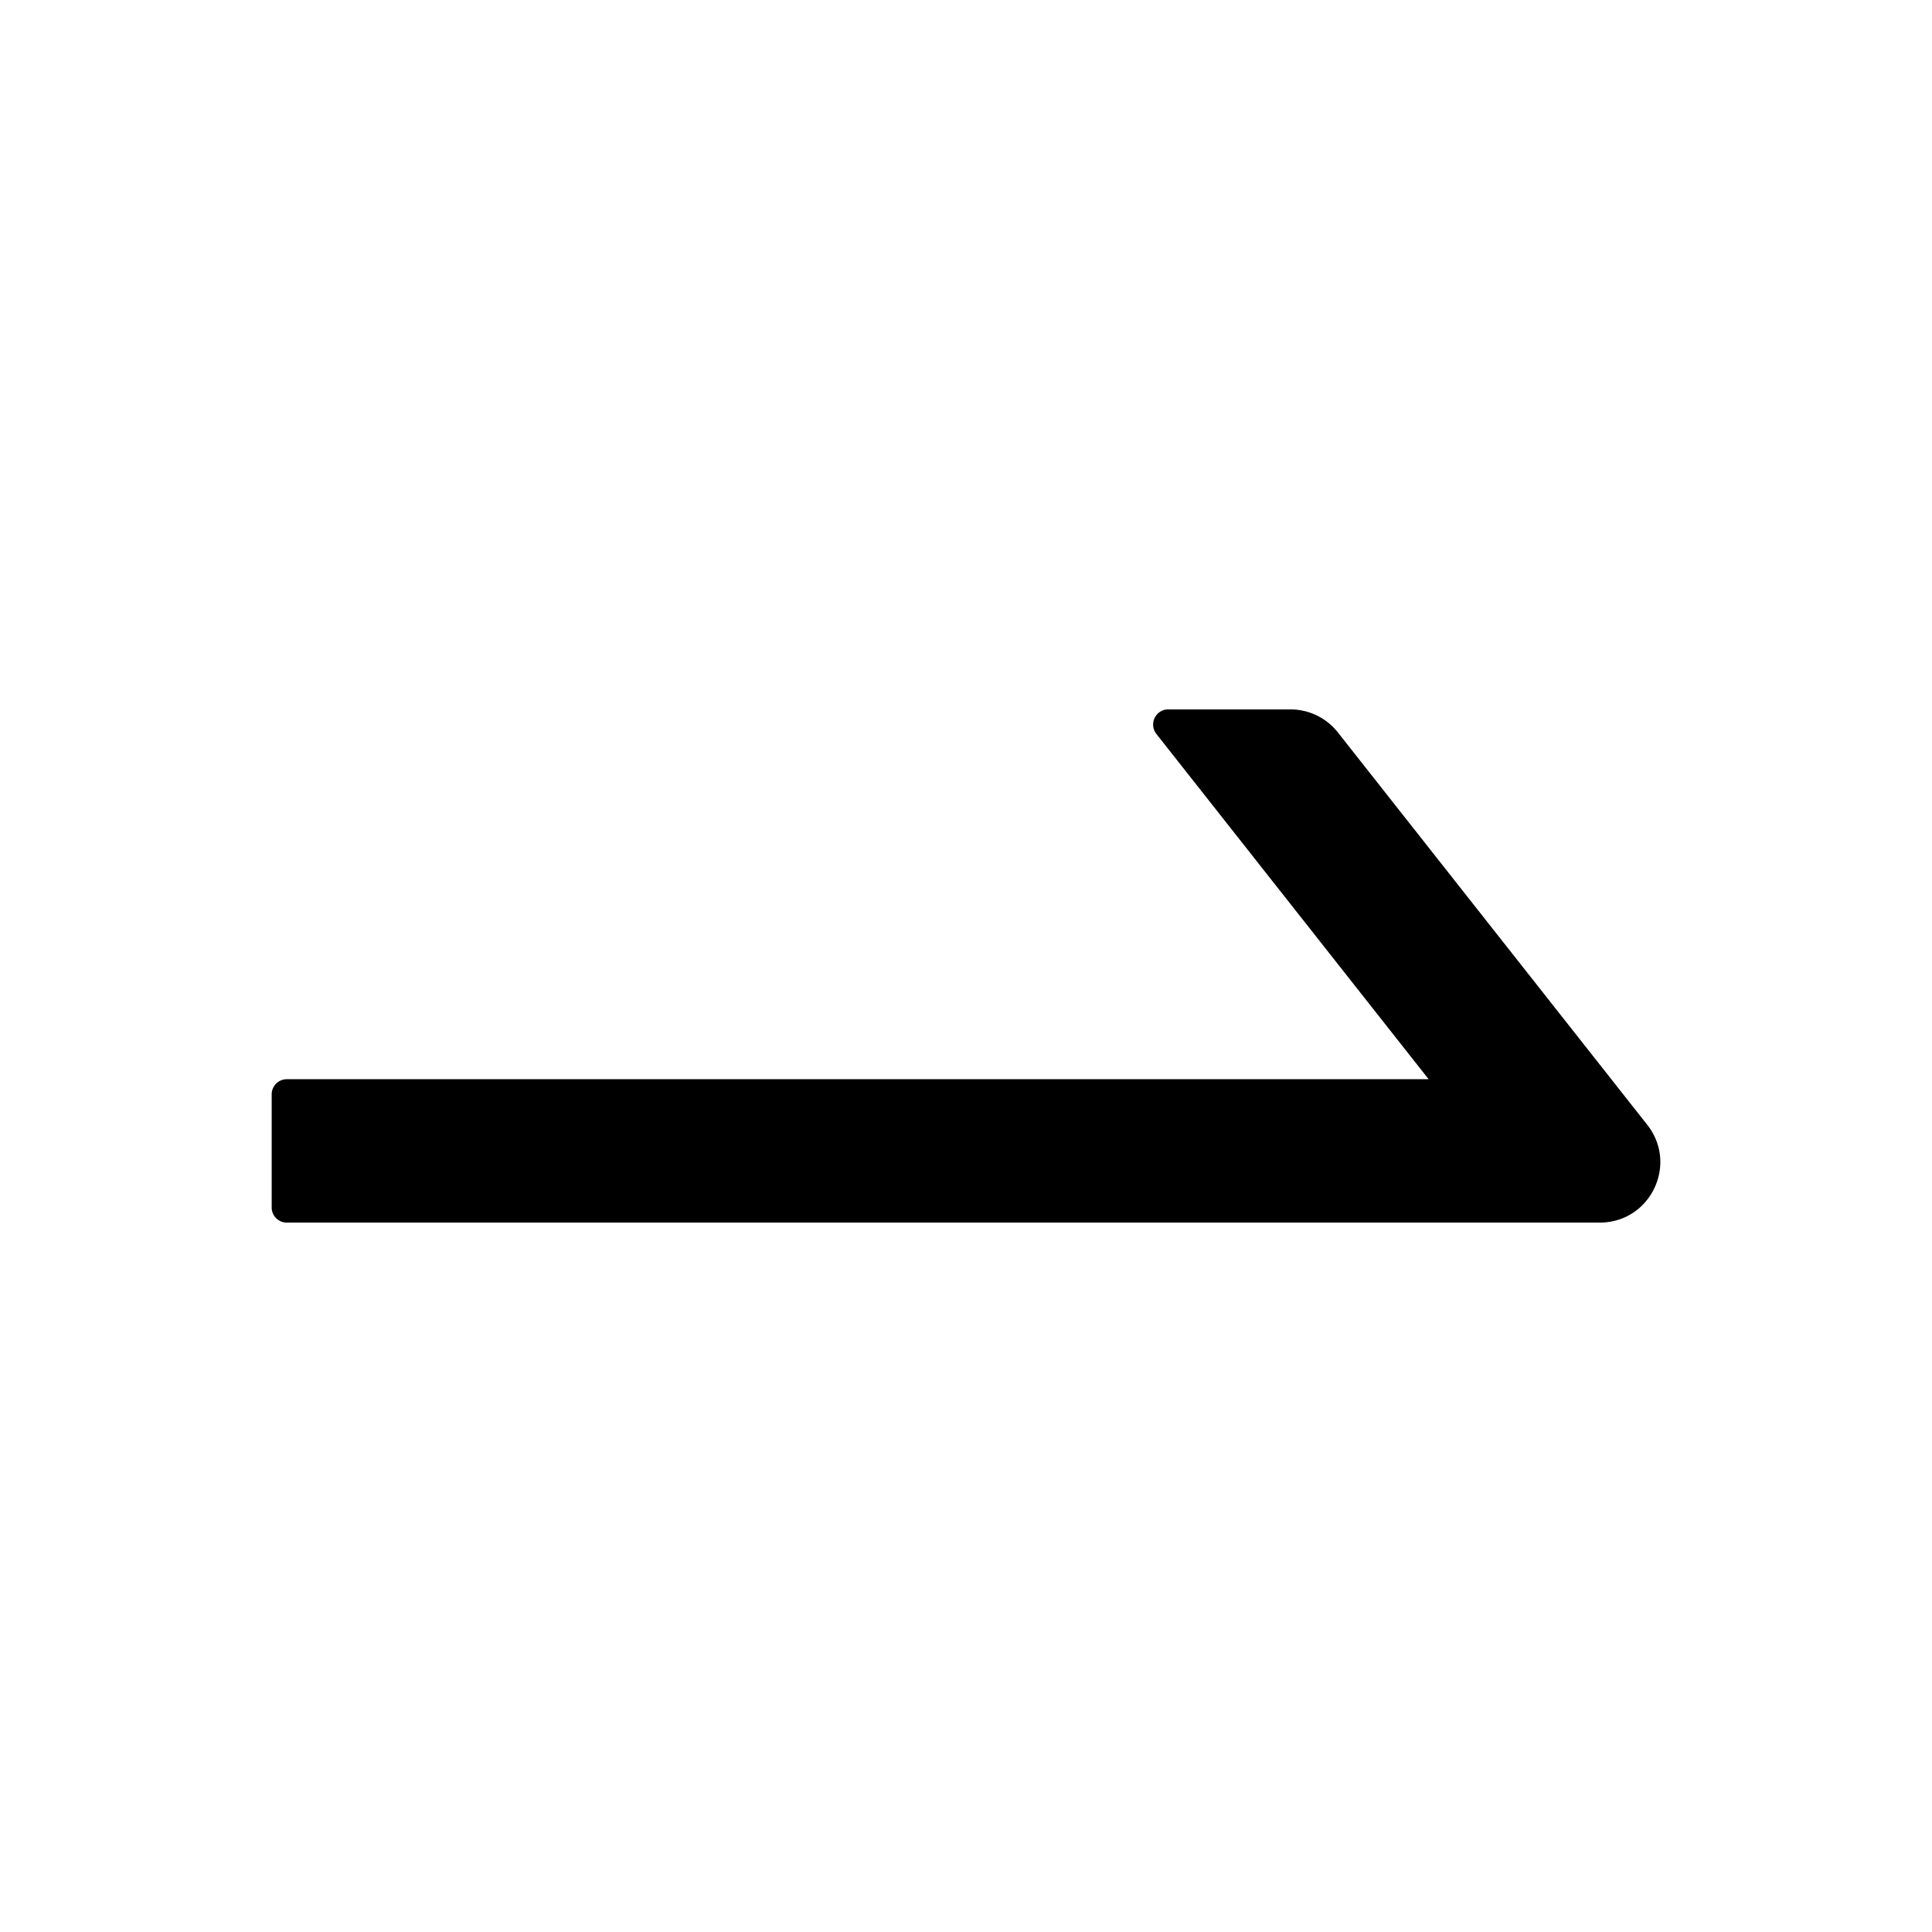 <?xml version="1.0" encoding="utf-8"?>
<svg xmlns="http://www.w3.org/2000/svg" viewBox="0 0 1024 1024">
  <path d="M873.1 596.2l-164-208A32 32 0 0 0 684 376h-64.8c-6.7 0-10.4 7.7-6.3 13l144.3 183H152c-4.4 0-8 3.6-8 8v60c0 4.4 3.6 8 8 8h695.9c26.8 0 41.7-30.8 25.2-51.8z"/>
</svg>
